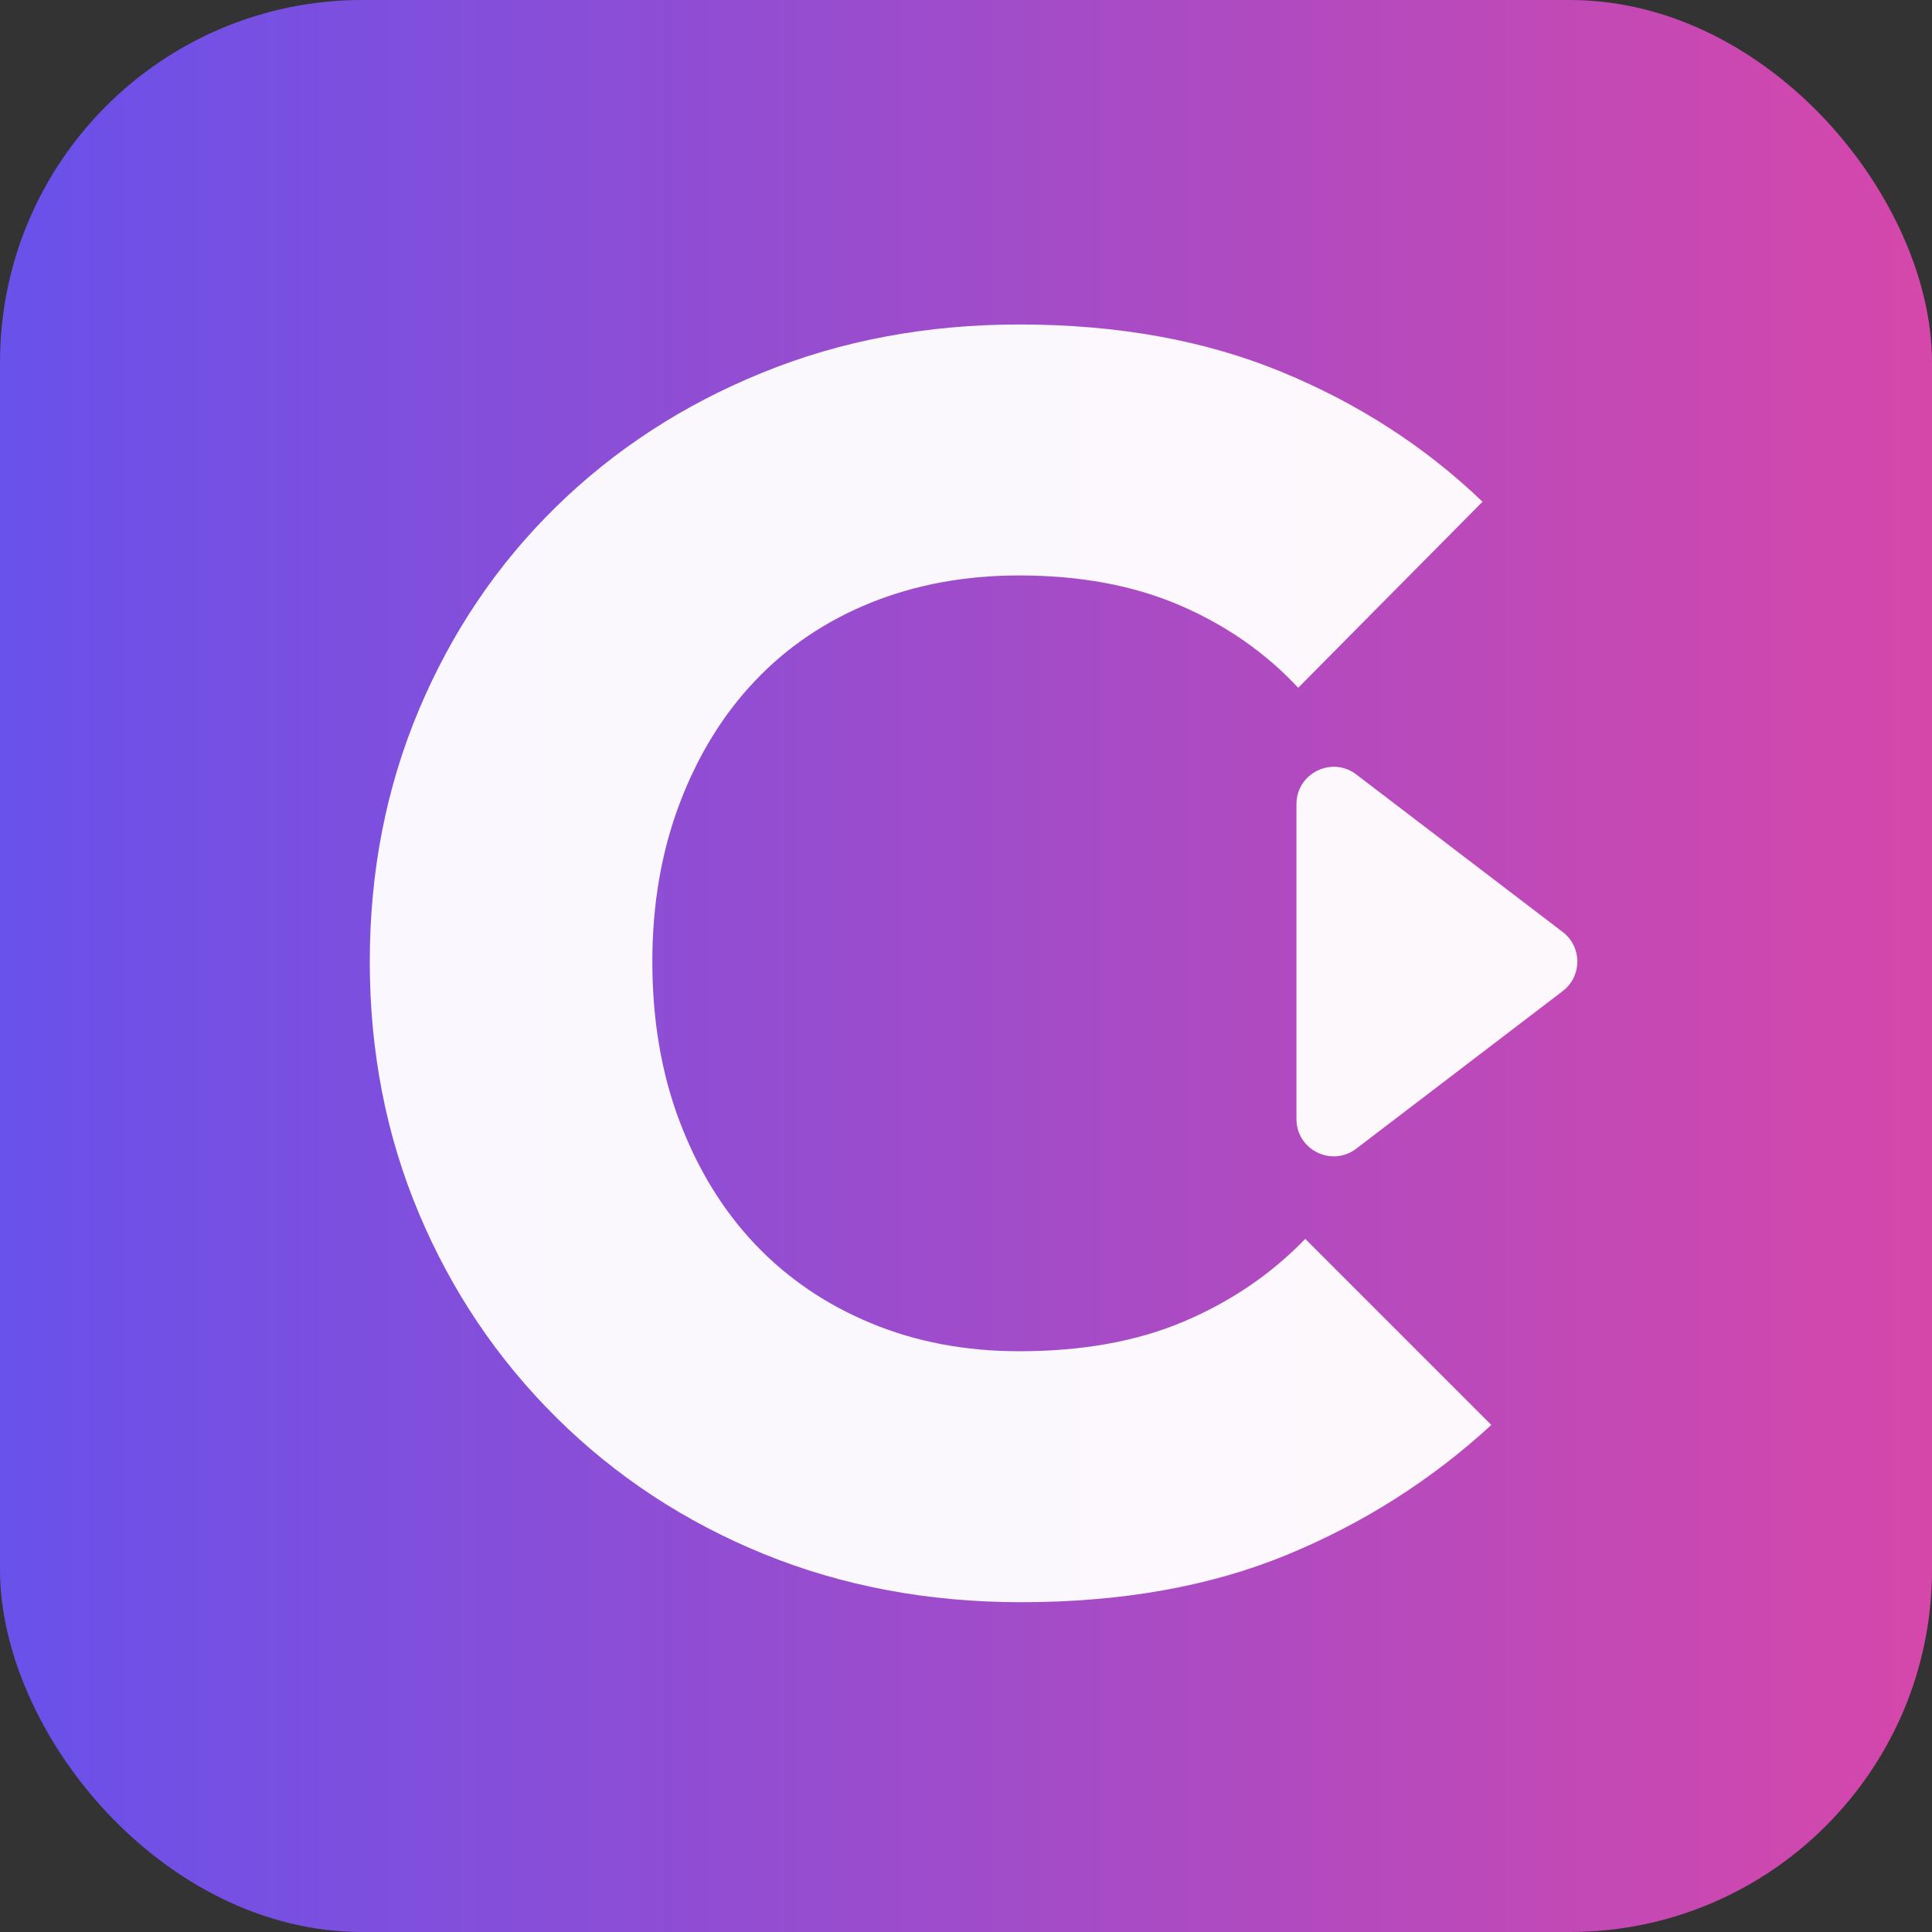 <svg xmlns="http://www.w3.org/2000/svg" xmlns:xlink="http://www.w3.org/1999/xlink" fill="none" version="1.1" width="20" height="20" viewBox="0 0 20 20"><rect x="0" y="0" width="20" height="20" fill="#333333" stroke="none"/><defs><linearGradient x1="1.09" y1="0.5" x2="0" y2="0.5" id="master_svg0_51_130390"><stop offset="0%" stop-color="#E046A4" stop-opacity="1"/><stop offset="100%" stop-color="#6851EB" stop-opacity="1"/></linearGradient></defs><g><g><rect x="0" y="0" width="20" height="20" rx="3.75" fill="url(#master_svg0_51_130390)" fill-opacity="1"/></g><g><path d="M7.907,16.087Q9.133,16.586,10.569,16.586Q12.131,16.586,13.321,16.096Q14.511,15.605,15.438,14.751L13.512,12.825Q12.985,13.37,12.258,13.679Q11.532,13.988,10.551,13.988Q9.715,13.988,9.015,13.697Q8.316,13.407,7.816,12.88Q7.317,12.353,7.035,11.608Q6.753,10.863,6.753,9.955Q6.753,9.064,7.035,8.319Q7.317,7.574,7.816,7.048Q8.316,6.521,9.015,6.239Q9.715,5.957,10.551,5.957Q11.495,5.957,12.213,6.266Q12.931,6.575,13.439,7.12L15.347,5.194Q14.457,4.34,13.267,3.85Q12.077,3.359,10.551,3.359Q9.115,3.359,7.889,3.859Q6.662,4.359,5.754,5.249Q4.846,6.139,4.337,7.347Q3.828,8.556,3.828,9.955Q3.828,11.353,4.337,12.562Q4.846,13.77,5.763,14.678Q6.681,15.587,7.907,16.087ZM14.04,8.017C14.752,8.561,15.464,9.104,16.177,9.648C16.379,9.802,16.379,10.106,16.177,10.26C15.464,10.804,14.752,11.347,14.04,11.891C13.787,12.084,13.421,11.904,13.421,11.585L13.421,8.324C13.421,8.005,13.787,7.824,14.04,8.017Z" fill-rule="evenodd" fill="#FFFFFF" fill-opacity="0.96"/></g></g></svg>